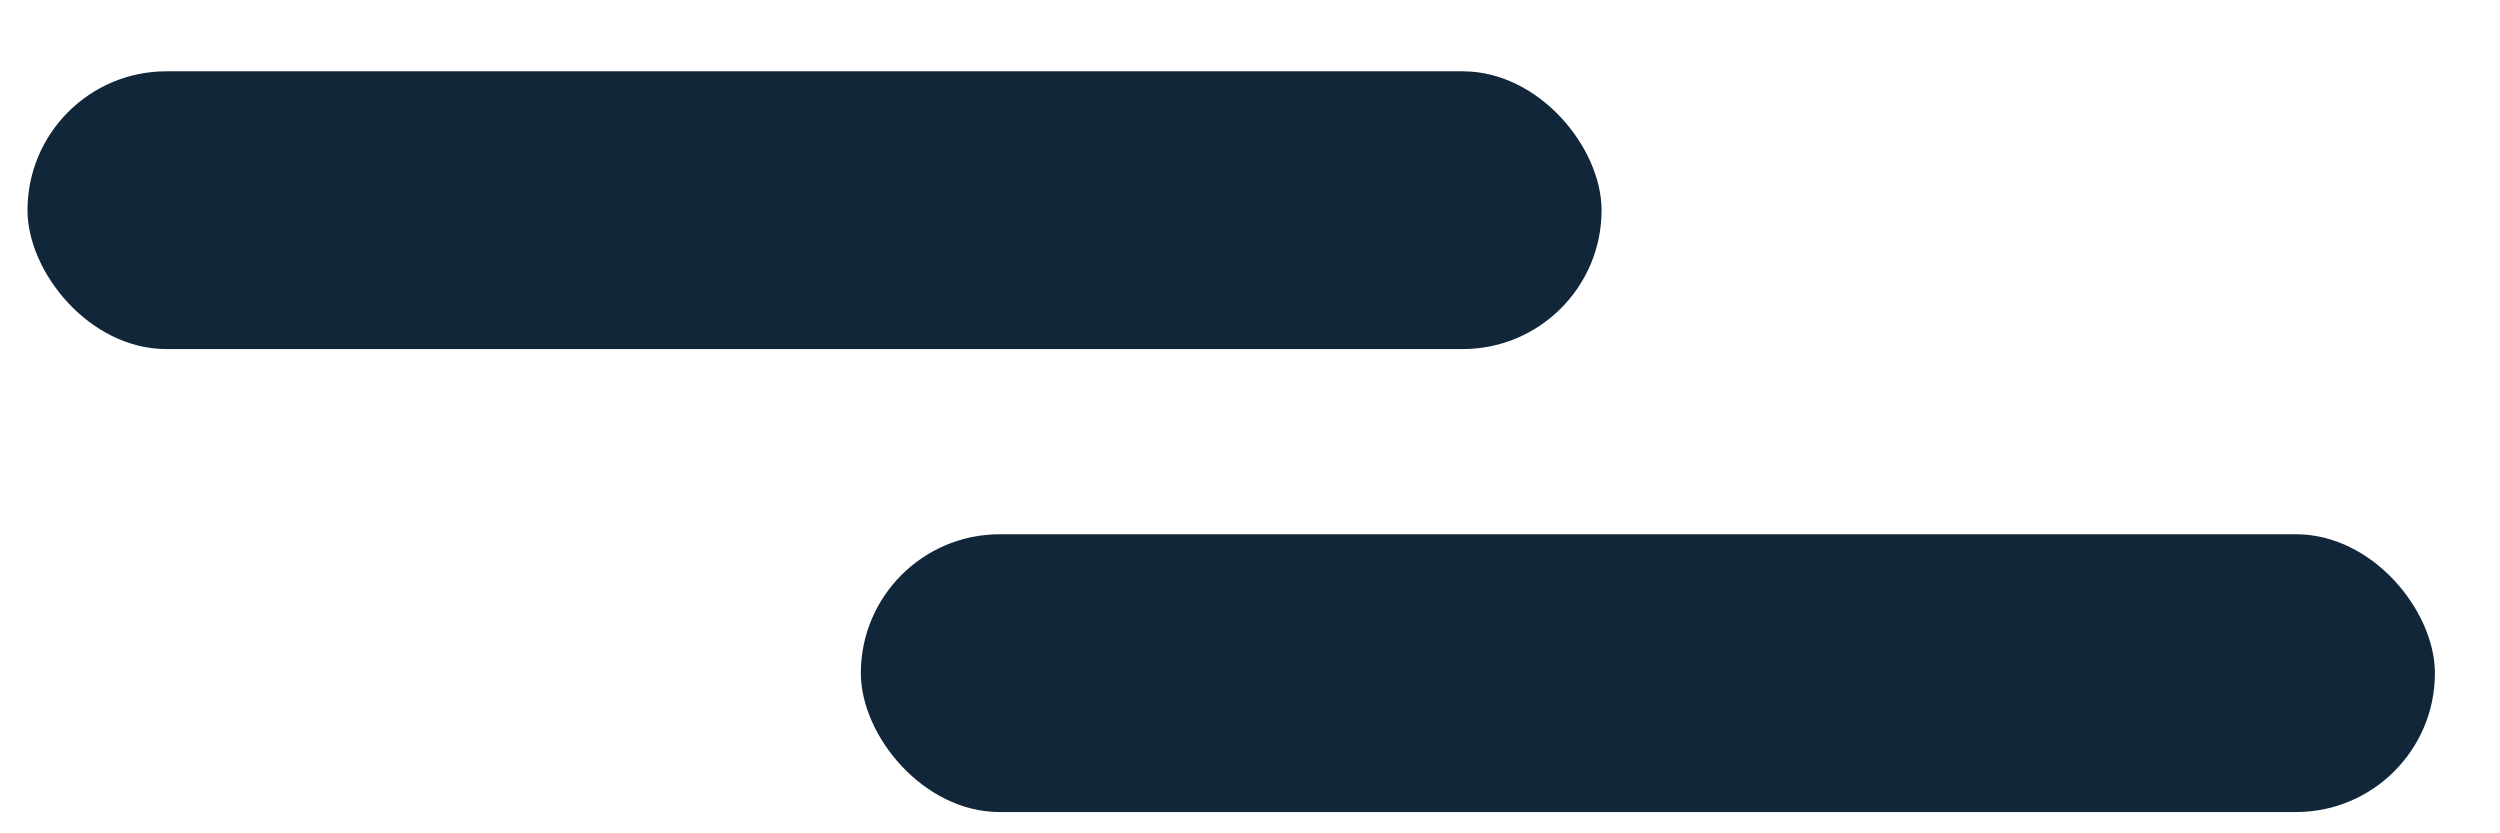 <svg width="27" height="9" viewBox="0 0 27 9" fill="none" xmlns="http://www.w3.org/2000/svg">
<rect x="0.297" y="0.77" width="17" height="3" rx="1.5" fill="#12263A"/>
<rect x="9.297" y="5.77" width="17" height="3" rx="1.5" fill="#12263A"/>
</svg>

